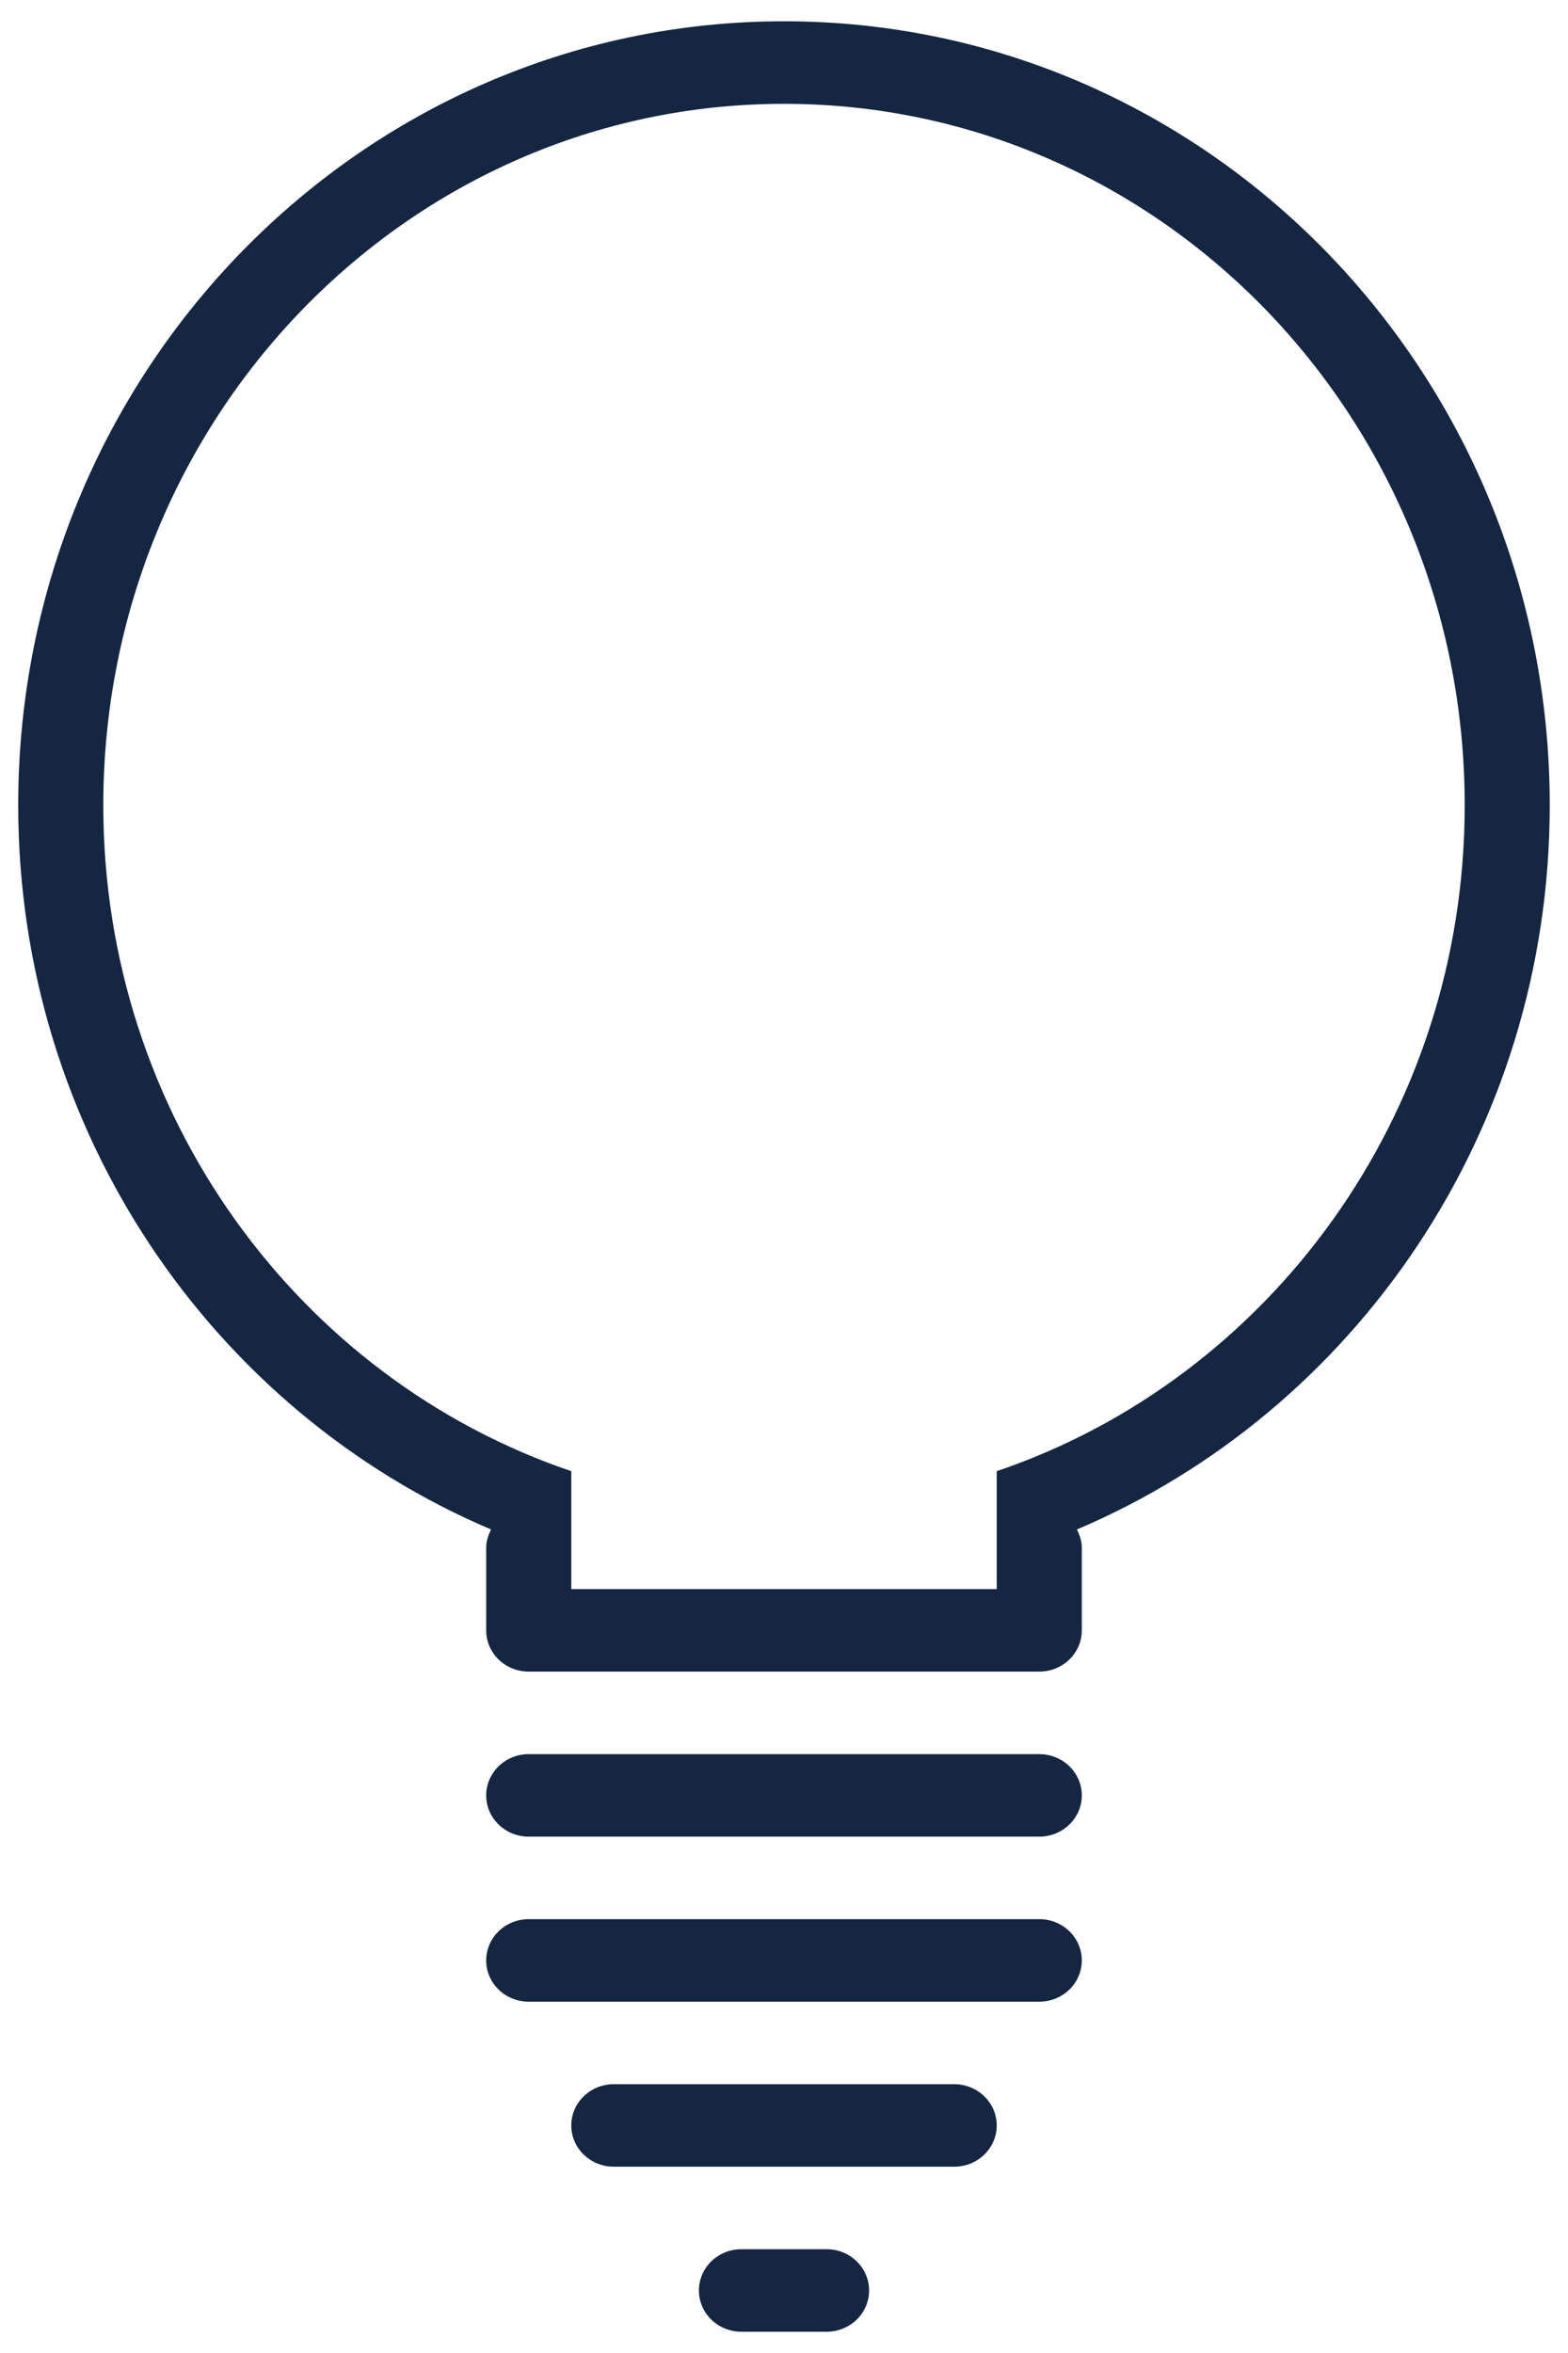 <svg width="42" height="63" viewBox="0 0 42 63" fill="none" xmlns="http://www.w3.org/2000/svg">
<path d="M27.837 51.384H14.163C13.533 51.384 13.023 51.879 13.023 52.489C13.023 53.1 13.533 53.594 14.163 53.594H27.837C28.467 53.594 28.977 53.1 28.977 52.489C28.977 51.879 28.467 51.384 27.837 51.384ZM25.558 55.803H16.442C15.812 55.803 15.302 56.298 15.302 56.907C15.302 57.518 15.812 58.012 16.442 58.012H25.558C26.188 58.012 26.698 57.518 26.698 56.907C26.698 56.298 26.188 55.803 25.558 55.803ZM22.139 60.221H19.86C19.23 60.221 18.721 60.715 18.721 61.326C18.721 61.937 19.23 62.431 19.86 62.431H22.139C22.77 62.431 23.279 61.937 23.279 61.326C23.279 60.715 22.77 60.221 22.139 60.221ZM41.511 21.559C41.511 9.968 32.328 0.57 21 0.57C9.672 0.57 0.488 9.968 0.488 21.559C0.488 30.306 5.721 37.797 13.155 40.951C13.078 41.1 13.023 41.263 13.023 41.442V43.652C13.023 44.263 13.533 44.756 14.163 44.756H27.837C28.467 44.756 28.977 44.263 28.977 43.652V41.442C28.977 41.263 28.922 41.1 28.845 40.951C36.279 37.797 41.511 30.306 41.511 21.559ZM26.698 39.39V42.547H15.302V39.39C8.025 36.923 2.767 29.879 2.767 21.559C2.767 11.187 10.93 2.78 21 2.78C31.07 2.78 39.233 11.187 39.233 21.559C39.233 29.879 33.975 36.923 26.698 39.39ZM27.837 46.966H14.163C13.533 46.966 13.023 47.461 13.023 48.07C13.023 48.681 13.533 49.175 14.163 49.175H27.837C28.467 49.175 28.977 48.681 28.977 48.07C28.977 47.461 28.467 46.966 27.837 46.966Z" fill="#142641"/>
</svg>
